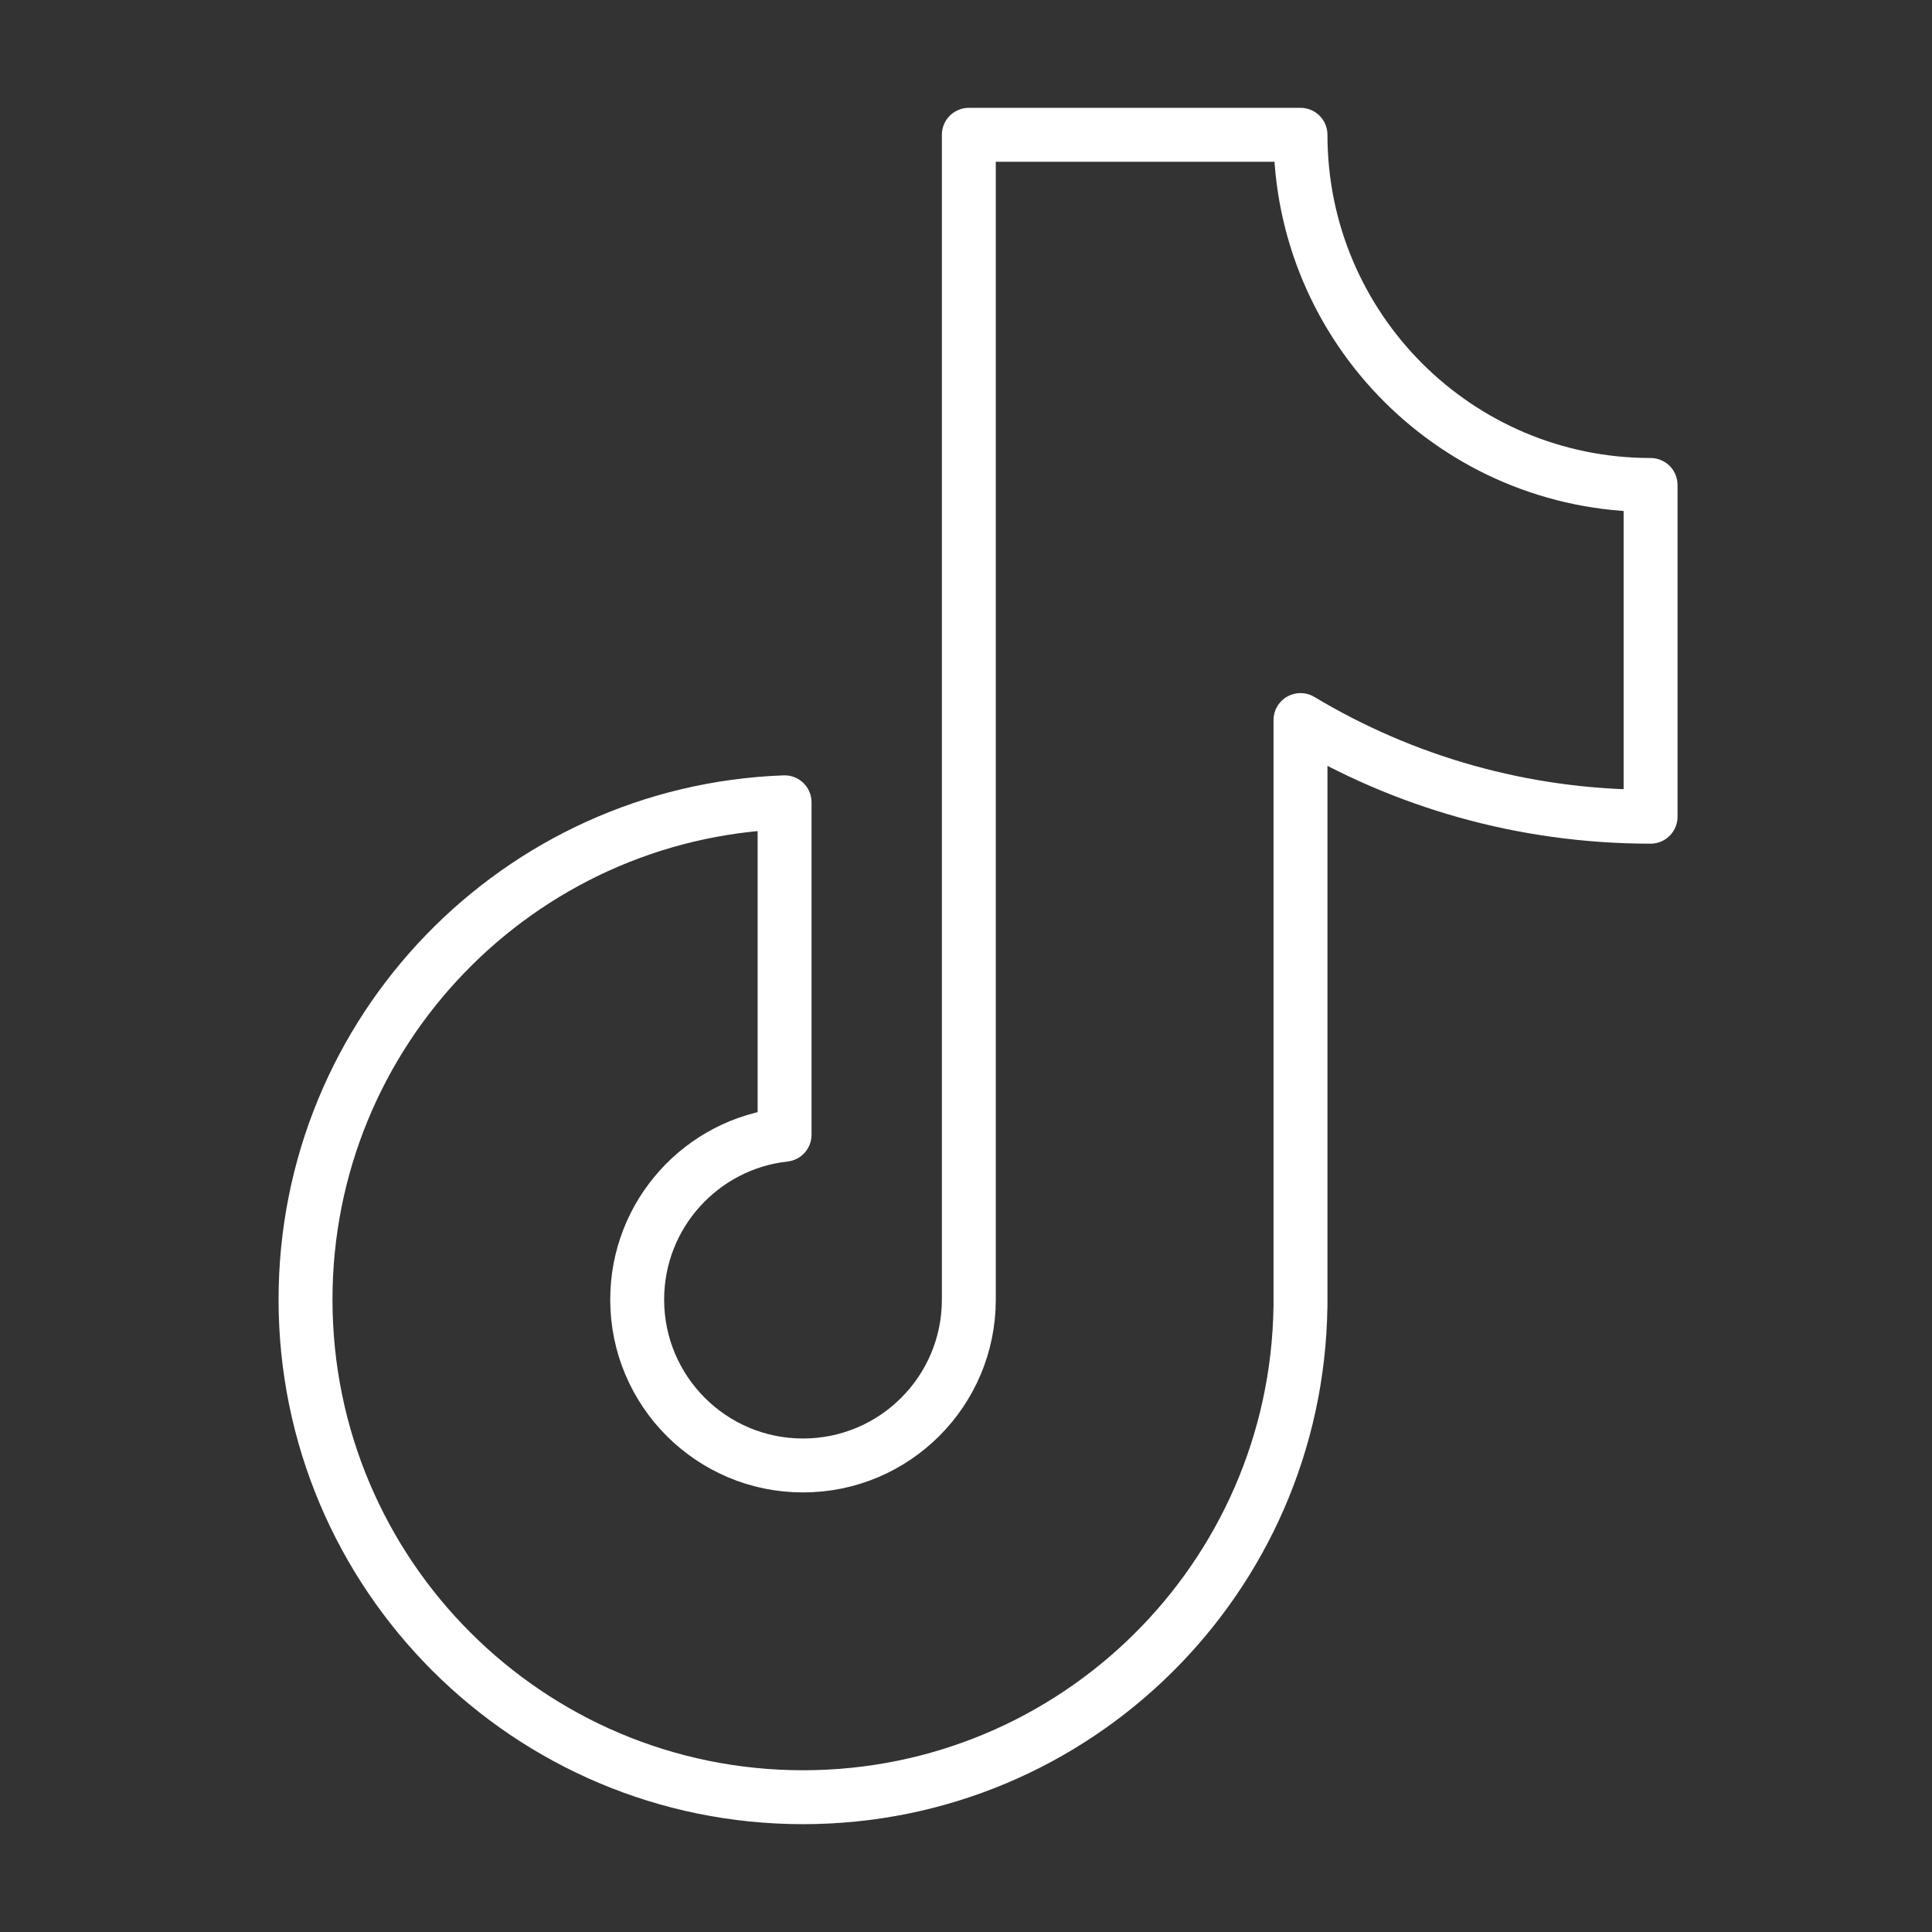 <?xml version="1.0" encoding="UTF-8"?>
<svg xmlns="http://www.w3.org/2000/svg" width="430" height="430" fill="none" viewBox="0 0 430 430">
  <rect x="0" y="0" width="430" height="430" fill="#333333" stroke="none"/>
  <path stroke="#fff" stroke-linejoin="round" stroke-width="12" d="M289.447 30c0 43.044 34.884 77.938 77.917 77.938v73.836c-28.488 0-55.142-7.853-77.917-21.513v130.626h-.012C288.558 351.298 239.327 400 178.723 400 117.573 400 68 350.414 68 289.246c0-59.794 47.372-108.521 106.623-110.679v73.986c-18.454 2.041-32.807 17.69-32.807 36.693 0 20.389 16.524 36.918 36.907 36.918 20.379 0 36.901-16.521 36.908-36.904V30z"></path>
</svg>

